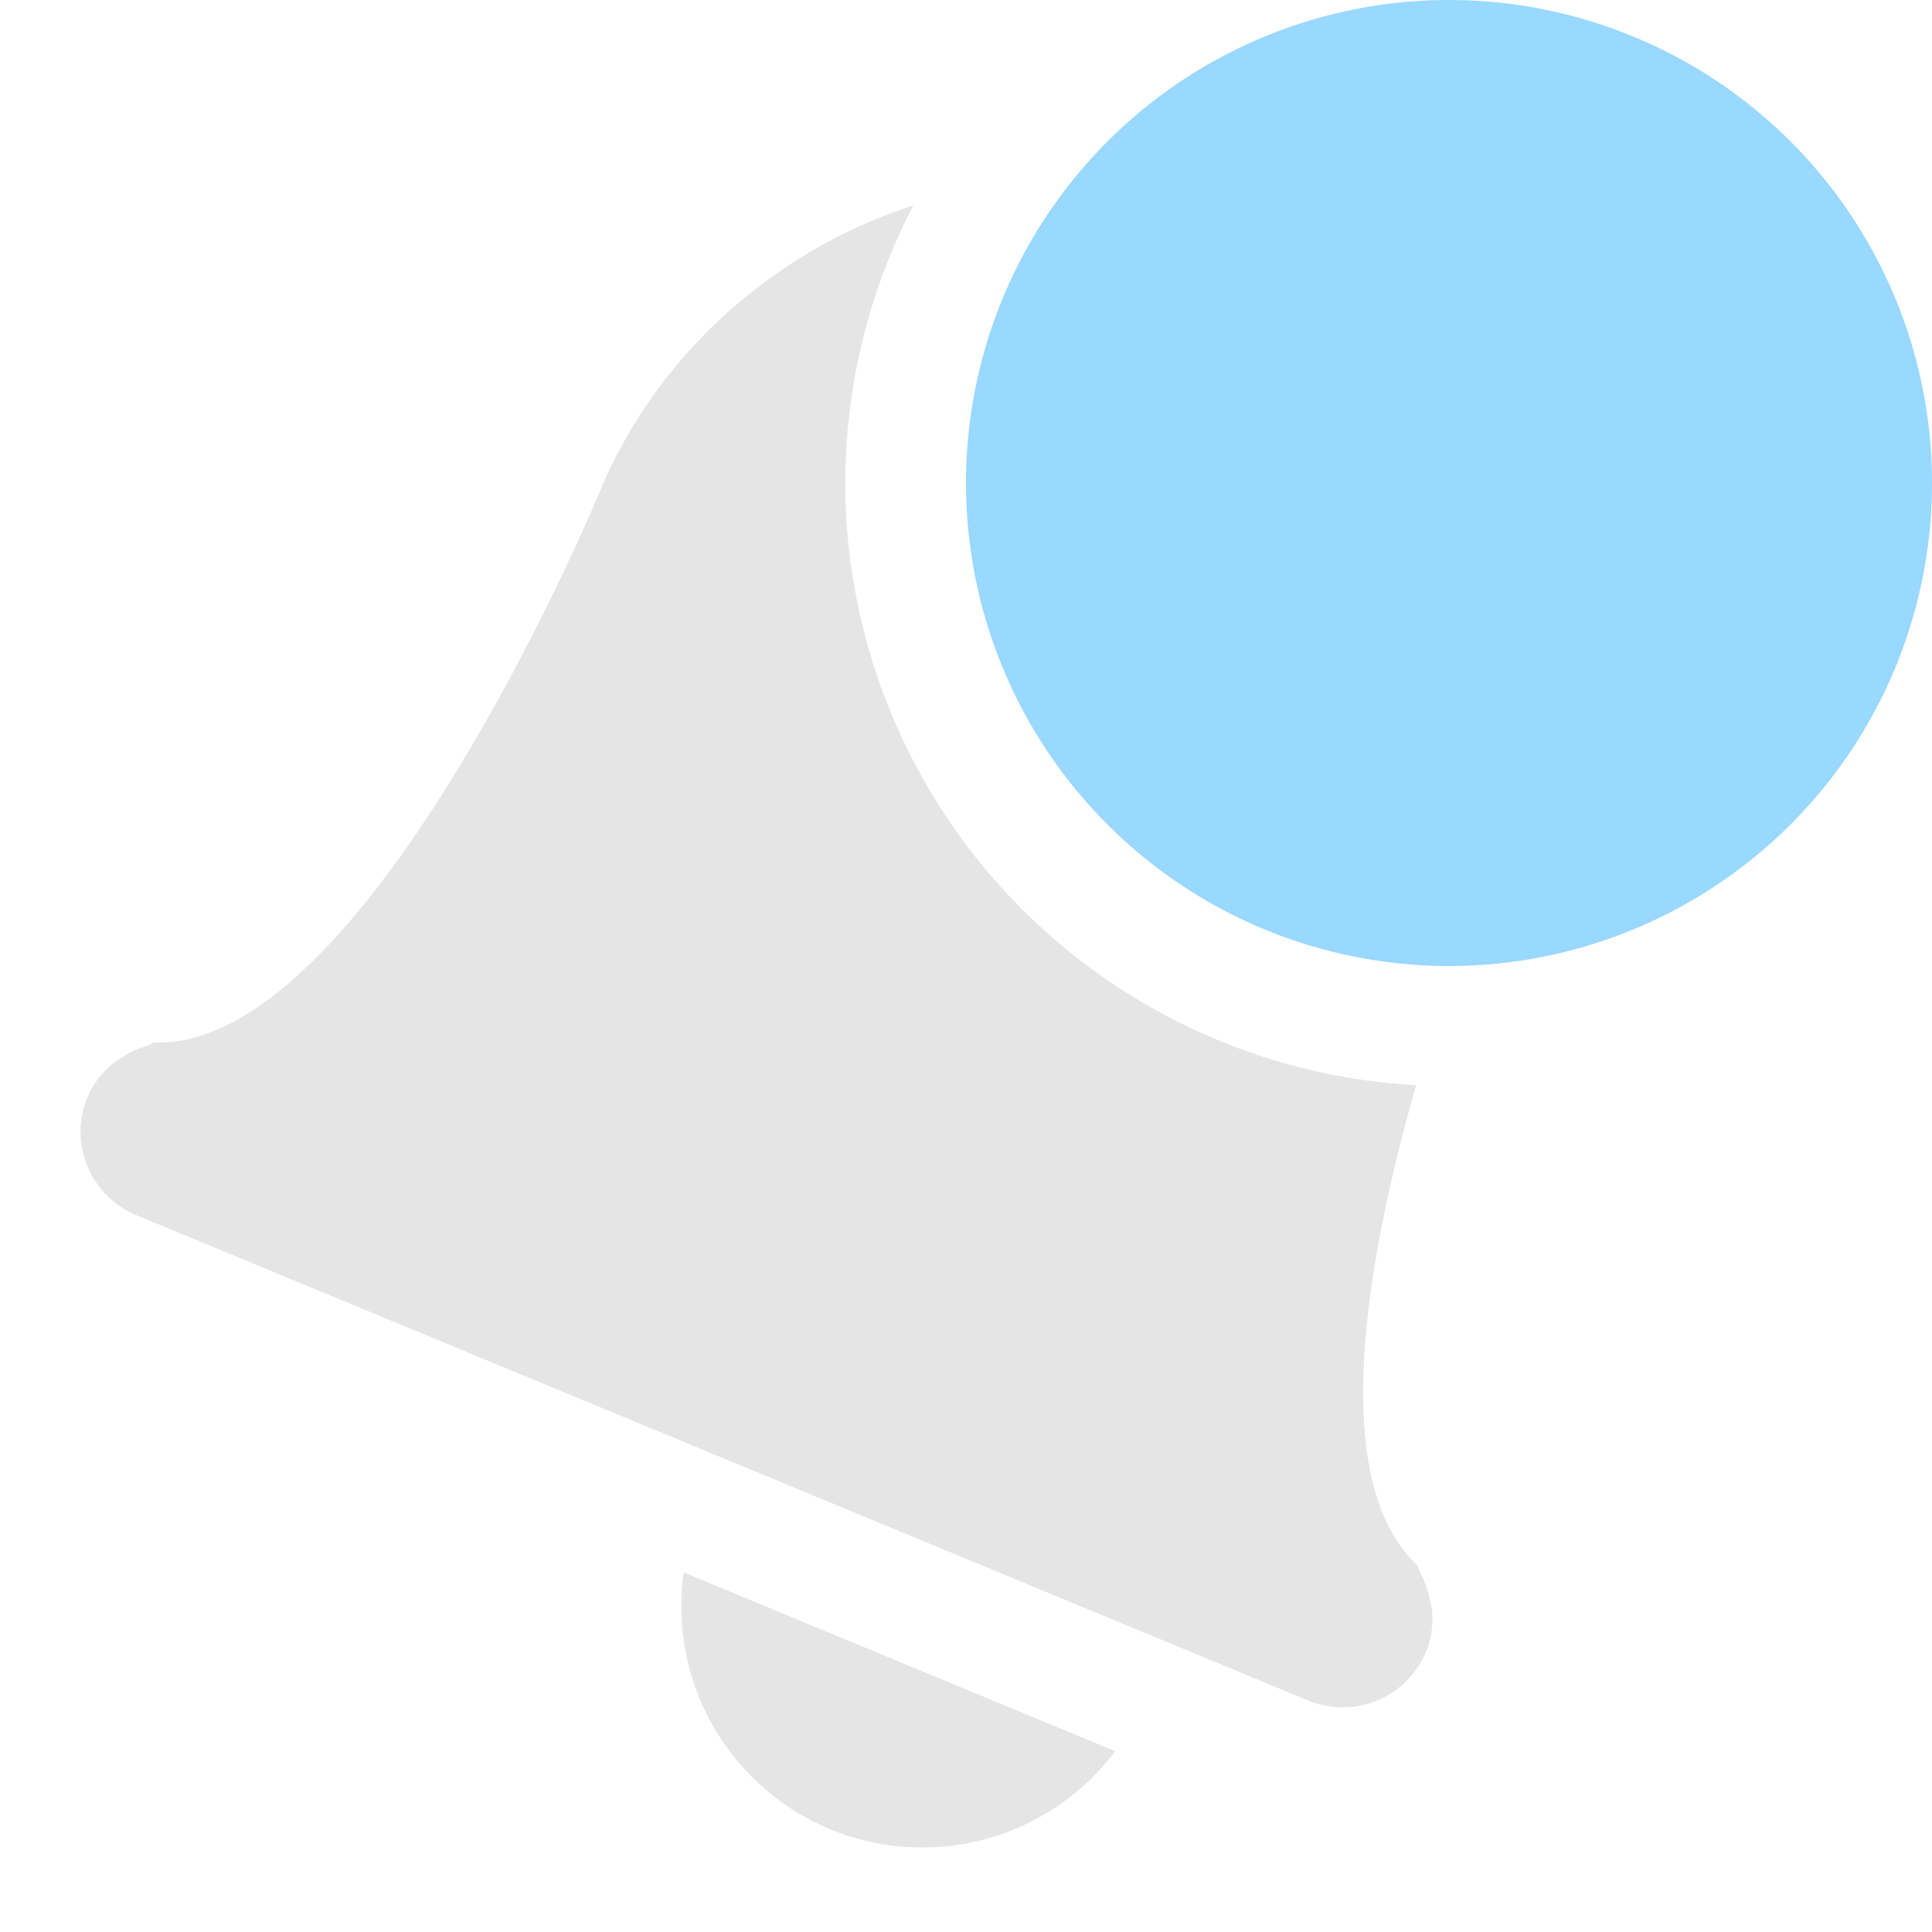 <?xml version="1.0" encoding="UTF-8" standalone="no"?>
<svg
   xmlns:dc="http://purl.org/dc/elements/1.1/"
   xmlns:cc="http://creativecommons.org/ns#"
   xmlns:rdf="http://www.w3.org/1999/02/22-rdf-syntax-ns#"
   xmlns:svg="http://www.w3.org/2000/svg"
   xmlns="http://www.w3.org/2000/svg"
   xmlns:sodipodi="http://sodipodi.sourceforge.net/DTD/sodipodi-0.dtd"
   xmlns:inkscape="http://www.inkscape.org/namespaces/inkscape"
   version="1.1"
   width="16"
   height="16"
   id="svg7384"
   sodipodi:docname="notification-disabled-new-symbolic.svg"
   inkscape:version="0.92.1 r15371">
  <sodipodi:namedview
     pagecolor="#ffffff"
     bordercolor="#666666"
     borderopacity="1"
     objecttolerance="10"
     gridtolerance="10"
     guidetolerance="10"
     inkscape:pageopacity="0"
     inkscape:pageshadow="2"
     inkscape:window-width="1651"
     inkscape:window-height="926"
     id="namedview8"
     showgrid="false"
     inkscape:zoom="9.8333333"
     inkscape:cx="-24.40678"
     inkscape:cy="12"
     inkscape:window-x="0"
     inkscape:window-y="25"
     inkscape:window-maximized="0"
     inkscape:current-layer="svg7384" />
  <title
     id="title9167">elementary Symbolic Icon Theme</title>
  <defs
     id="defs7386" />
  <path
     id="path3355"
     d="m 7.564,1.701 c -1.143,0.368 -2.124,1.232 -2.598,2.373 0,0 -1.915,4.62 -3.686,4.559 -0.019,0.004 -0.034,0.02 -0.053,0.025 -0.079,0.021 -0.149,0.054 -0.217,0.1 -0.027,0.018 -0.054,0.03 -0.078,0.051 -0.086,0.074 -0.16,0.163 -0.207,0.275 -0.159,0.384 0.022,0.821 0.406,0.98 l 9.701,4.018 c 0.384,0.159 0.82,-0.022 0.979,-0.406 0.047,-0.112 0.057,-0.229 0.049,-0.342 -0.002,-0.032 -0.013,-0.059 -0.02,-0.09 -0.016,-0.08 -0.041,-0.154 -0.082,-0.225 -0.01,-0.017 -0.009,-0.038 -0.02,-0.055 -0.753,-0.703 -0.419,-2.546 -0.01,-3.977 A 5,5 0 0 1 7,4 5,5 0 0 1 7.564,1.701 Z M 5.662,13.022 a 2,2 0 0 0 1.213,2.127 2,2 0 0 0 2.361,-0.646 z"
     style="color:#bebebe;clip-rule:nonzero;display:inline;overflow:visible;visibility:visible;opacity:0.4;isolation:auto;mix-blend-mode:normal;color-interpolation:sRGB;color-interpolation-filters:linearRGB;solid-color:#000000;solid-opacity:1;fill:#bebebe;fill-opacity:1;fill-rule:nonzero;stroke:none;stroke-width:1;stroke-linecap:butt;stroke-linejoin:miter;stroke-miterlimit:4;stroke-dasharray:none;stroke-dashoffset:0;stroke-opacity:1;marker:none;color-rendering:auto;image-rendering:auto;shape-rendering:auto;text-rendering:auto;enable-background:accumulate"
     inkscape:connector-curvature="0" />
  <path
     style="color:#bebebe;clip-rule:nonzero;display:inline;overflow:visible;visibility:visible;opacity:0.4;isolation:auto;mix-blend-mode:normal;color-interpolation:sRGB;color-interpolation-filters:linearRGB;solid-color:#000000;solid-opacity:1;fill:#009dff;fill-opacity:1;fill-rule:nonzero;stroke:none;stroke-width:1.781;stroke-linecap:butt;stroke-linejoin:miter;stroke-miterlimit:4;stroke-dasharray:none;stroke-dashoffset:0;stroke-opacity:1;marker:none;color-rendering:auto;image-rendering:auto;shape-rendering:auto;text-rendering:auto;enable-background:new"
     id="path3009"
     d="m 16,4 a 4,4 0 0 1 -8,0 4,4 0 1 1 8,0 z"
     class="error"
     inkscape:connector-curvature="0" />
</svg>

